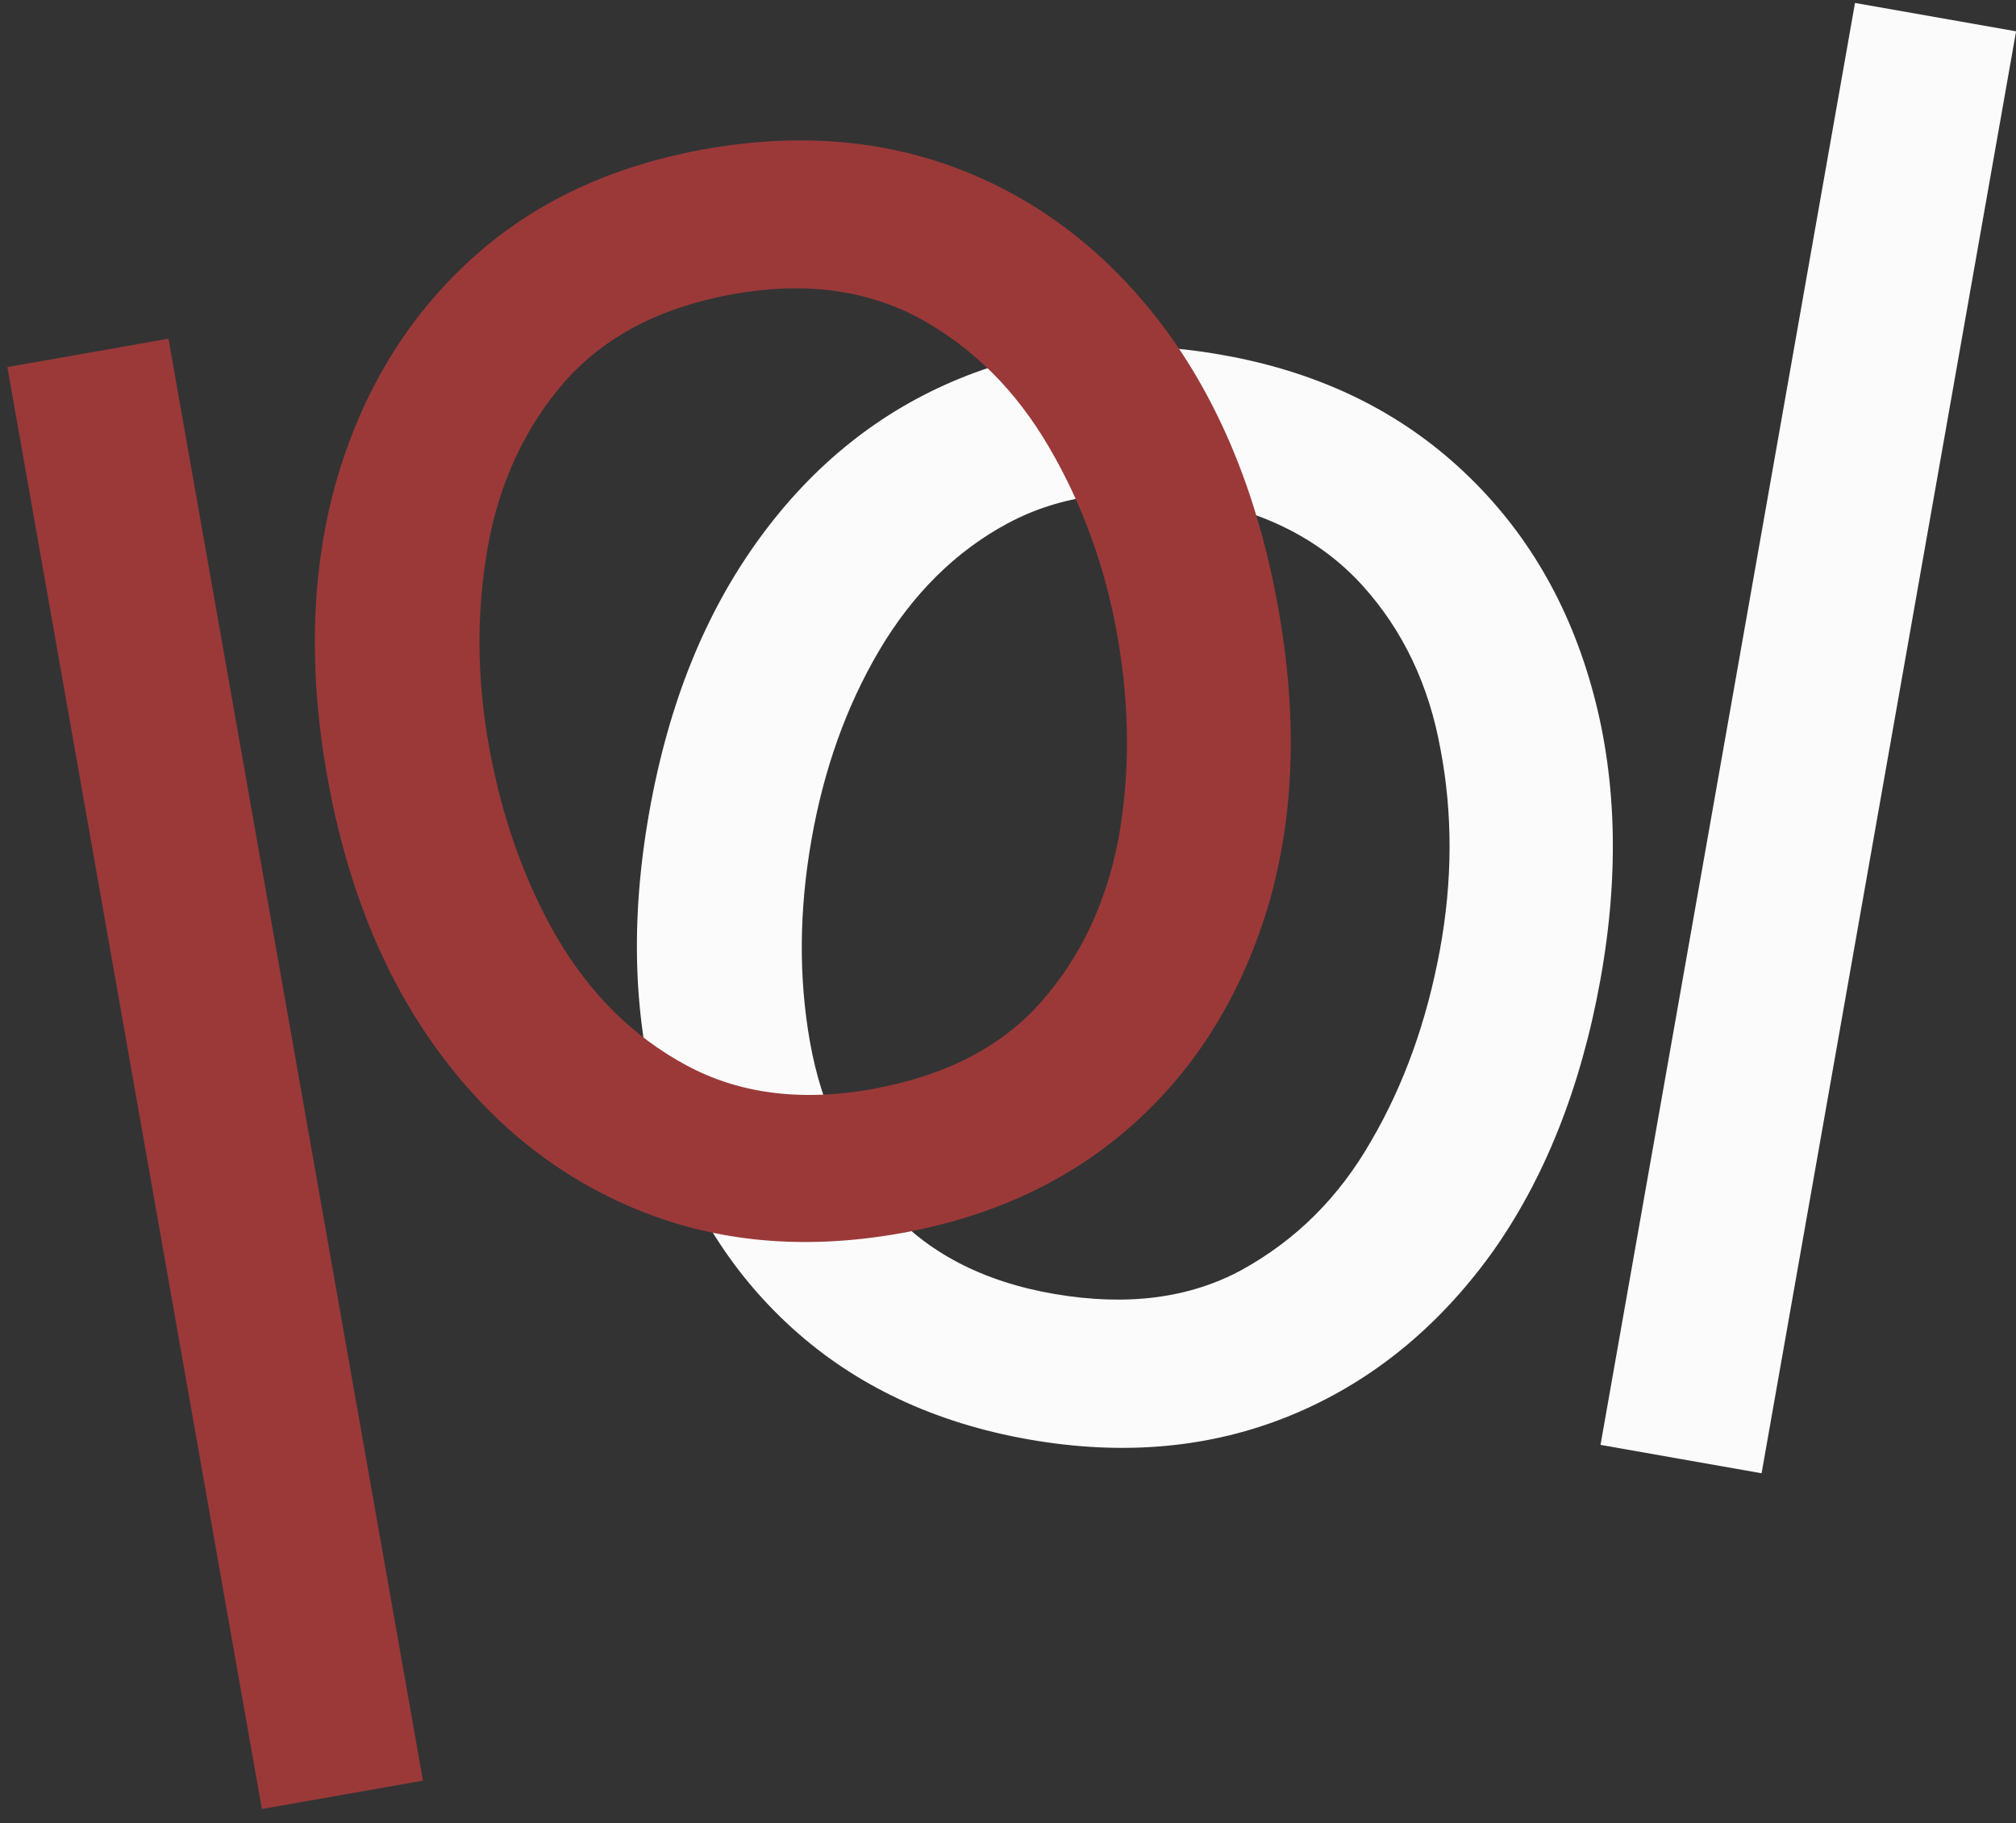 <?xml version="1.0" encoding="UTF-8"?> <svg xmlns="http://www.w3.org/2000/svg" width="136" height="123" viewBox="0 0 136 123" fill="none"><rect x="0" y="0" width="136" height="123" fill="#333333" stroke="none"/><path d="M82.35 23.929C88.766 25.046 94.064 27.572 98.341 31.457C102.619 35.343 105.633 40.248 107.334 46.222C109.035 52.148 109.278 58.801 107.966 66.087C106.653 73.372 104.174 79.638 100.529 84.689C96.883 89.691 92.363 93.334 87.016 95.519C81.669 97.705 75.787 98.239 69.42 97.122C63.052 96.005 57.706 93.48 53.428 89.594C49.151 85.709 46.137 80.755 44.436 74.781C42.734 68.807 42.491 62.153 43.804 54.77C45.116 47.388 47.595 41.317 51.241 36.314C54.886 31.311 59.407 27.717 64.754 25.532C70.1 23.346 75.982 22.812 82.35 23.929ZM80.648 33.691C75.787 32.817 71.559 33.4 68.01 35.294C64.462 37.188 61.545 40.102 59.31 43.891C57.074 47.679 55.567 51.953 54.74 56.664C53.914 61.376 53.865 65.941 54.643 70.312C55.421 74.683 57.171 78.375 59.844 81.434C62.518 84.494 66.309 86.486 71.17 87.311C76.031 88.137 80.259 87.603 83.808 85.66C87.405 83.669 90.321 80.803 92.508 76.966C94.745 73.129 96.251 68.855 97.126 64.144C98.001 59.433 98.001 54.867 97.175 50.545C96.397 46.222 94.647 42.531 91.925 39.52C89.203 36.508 85.46 34.517 80.6 33.691H80.648Z" fill="#FBFBFB"></path><path d="M107.971 97.487L118.837 99.402L136.005 2.113L125.139 0.199L107.971 97.487Z" fill="#FBFBFB"></path><path d="M60.623 83.232C54.207 84.349 48.374 83.815 43.027 81.629C37.68 79.444 33.16 75.85 29.514 70.847C25.869 65.844 23.39 59.725 22.077 52.391C20.765 45.057 21.008 38.354 22.709 32.38C24.459 26.406 27.424 21.501 31.701 17.567C35.979 13.633 41.326 11.156 47.693 10.039C54.061 8.922 59.942 9.456 65.289 11.641C70.636 13.827 75.157 17.47 78.802 22.472C82.448 27.523 84.927 33.692 86.239 41.074C87.552 48.457 87.308 55.014 85.607 60.939C83.857 66.864 80.892 71.818 76.615 75.704C72.337 79.589 66.99 82.115 60.623 83.232ZM58.873 73.47C63.734 72.595 67.525 70.653 70.199 67.641C72.872 64.63 74.622 60.939 75.448 56.616C76.226 52.294 76.226 47.777 75.4 43.017C74.573 38.257 73.018 34.032 70.782 30.195C68.546 26.358 65.678 23.492 62.081 21.501C58.484 19.558 54.304 18.975 49.443 19.85C44.582 20.724 40.84 22.667 38.118 25.726C35.444 28.786 33.694 32.526 32.917 36.849C32.139 41.22 32.139 45.737 33.014 50.497C33.889 55.256 35.396 59.482 37.583 63.27C39.819 67.059 42.687 69.924 46.284 71.867C49.881 73.81 54.061 74.344 58.922 73.47H58.873Z" fill="#9B3939"></path><path d="M11.364 22.852L0.498 24.767L17.666 122.055L28.533 120.141L11.364 22.852Z" fill="#9B3939"></path></svg> 